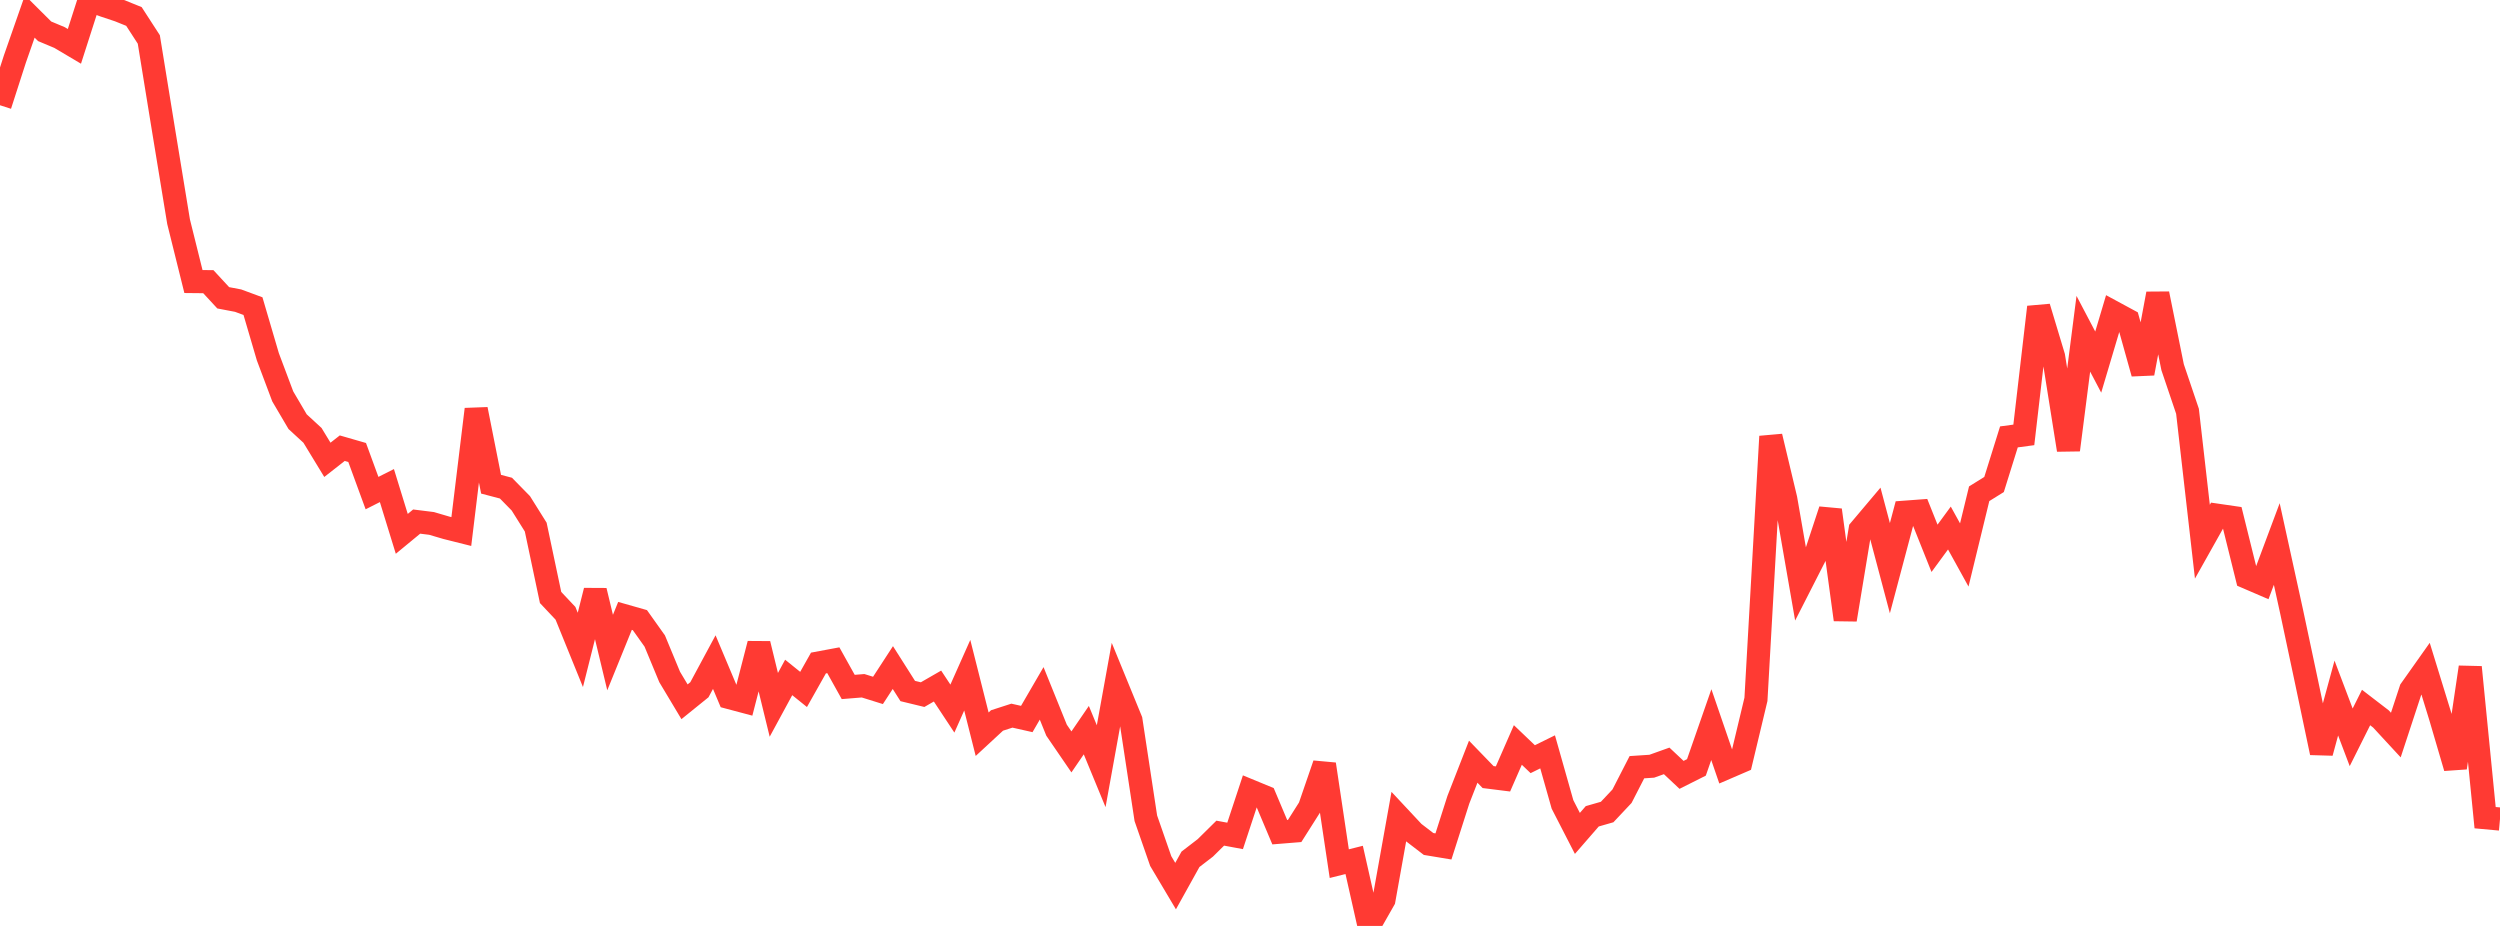 <?xml version="1.0" standalone="no"?>
<!DOCTYPE svg PUBLIC "-//W3C//DTD SVG 1.1//EN" "http://www.w3.org/Graphics/SVG/1.1/DTD/svg11.dtd">

<svg width="135" height="50" viewBox="0 0 135 50" preserveAspectRatio="none" 
  xmlns="http://www.w3.org/2000/svg"
  xmlns:xlink="http://www.w3.org/1999/xlink">


<polyline points="0.0, 5.683 0.804, 3.187 1.607, 0.89 2.411, 1.69 3.214, 2.027 4.018, 2.503 4.821, 0.0 5.625, 0.297 6.429, 0.565 7.232, 0.889 8.036, 2.131 8.839, 7.071 9.643, 11.971 10.446, 15.203 11.25, 15.211 12.054, 16.081 12.857, 16.234 13.661, 16.531 14.464, 19.266 15.268, 21.405 16.071, 22.77 16.875, 23.51 17.679, 24.831 18.482, 24.202 19.286, 24.434 20.089, 26.627 20.893, 26.221 21.696, 28.828 22.5, 28.165 23.304, 28.265 24.107, 28.501 24.911, 28.703 25.714, 22.102 26.518, 26.148 27.321, 26.359 28.125, 27.179 28.929, 28.463 29.732, 32.265 30.536, 33.118 31.339, 35.095 32.143, 31.897 32.946, 35.238 33.75, 33.258 34.554, 33.487 35.357, 34.616 36.161, 36.555 36.964, 37.896 37.768, 37.246 38.571, 35.754 39.375, 37.665 40.179, 37.879 40.982, 34.767 41.786, 38.062 42.589, 36.582 43.393, 37.23 44.196, 35.803 45.0, 35.653 45.804, 37.096 46.607, 37.031 47.411, 37.282 48.214, 36.048 49.018, 37.315 49.821, 37.51 50.625, 37.047 51.429, 38.264 52.232, 36.461 53.036, 39.648 53.839, 38.905 54.643, 38.645 55.446, 38.826 56.25, 37.442 57.054, 39.43 57.857, 40.603 58.661, 39.428 59.464, 41.375 60.268, 36.933 61.071, 38.894 61.875, 44.186 62.679, 46.498 63.482, 47.849 64.286, 46.402 65.089, 45.784 65.893, 44.99 66.696, 45.139 67.5, 42.703 68.304, 43.035 69.107, 44.938 69.911, 44.873 70.714, 43.606 71.518, 41.268 72.321, 46.637 73.125, 46.435 73.929, 50.0 74.732, 48.59 75.536, 44.099 76.339, 44.958 77.143, 45.575 77.946, 45.708 78.75, 43.191 79.554, 41.132 80.357, 41.962 81.161, 42.063 81.964, 40.228 82.768, 40.996 83.571, 40.6 84.375, 43.439 85.179, 45.004 85.982, 44.08 86.786, 43.849 87.589, 42.995 88.393, 41.429 89.196, 41.376 90.0, 41.088 90.804, 41.843 91.607, 41.439 92.411, 39.13 93.214, 41.468 94.018, 41.121 94.821, 37.765 95.625, 23.568 96.429, 26.939 97.232, 31.556 98.036, 29.98 98.839, 27.543 99.643, 33.462 100.446, 28.607 101.25, 27.654 102.054, 30.683 102.857, 27.66 103.661, 27.6 104.464, 29.609 105.268, 28.514 106.071, 29.968 106.875, 26.663 107.679, 26.163 108.482, 23.592 109.286, 23.484 110.089, 16.583 110.893, 19.253 111.696, 24.297 112.5, 18.023 113.304, 19.553 114.107, 16.855 114.911, 17.29 115.714, 20.163 116.518, 15.861 117.321, 19.83 118.125, 22.208 118.929, 29.252 119.732, 27.822 120.536, 27.939 121.339, 31.178 122.143, 31.524 122.946, 29.376 123.75, 33.042 124.554, 36.826 125.357, 40.646 126.161, 37.695 126.964, 39.815 127.768, 38.206 128.571, 38.823 129.375, 39.693 130.179, 37.246 130.982, 36.111 131.786, 38.722 132.589, 41.458 133.393, 36.03 134.196, 44.154 135.0, 44.228" fill="none" stroke="#ff3a33" stroke-width="1.25"/>

</svg>